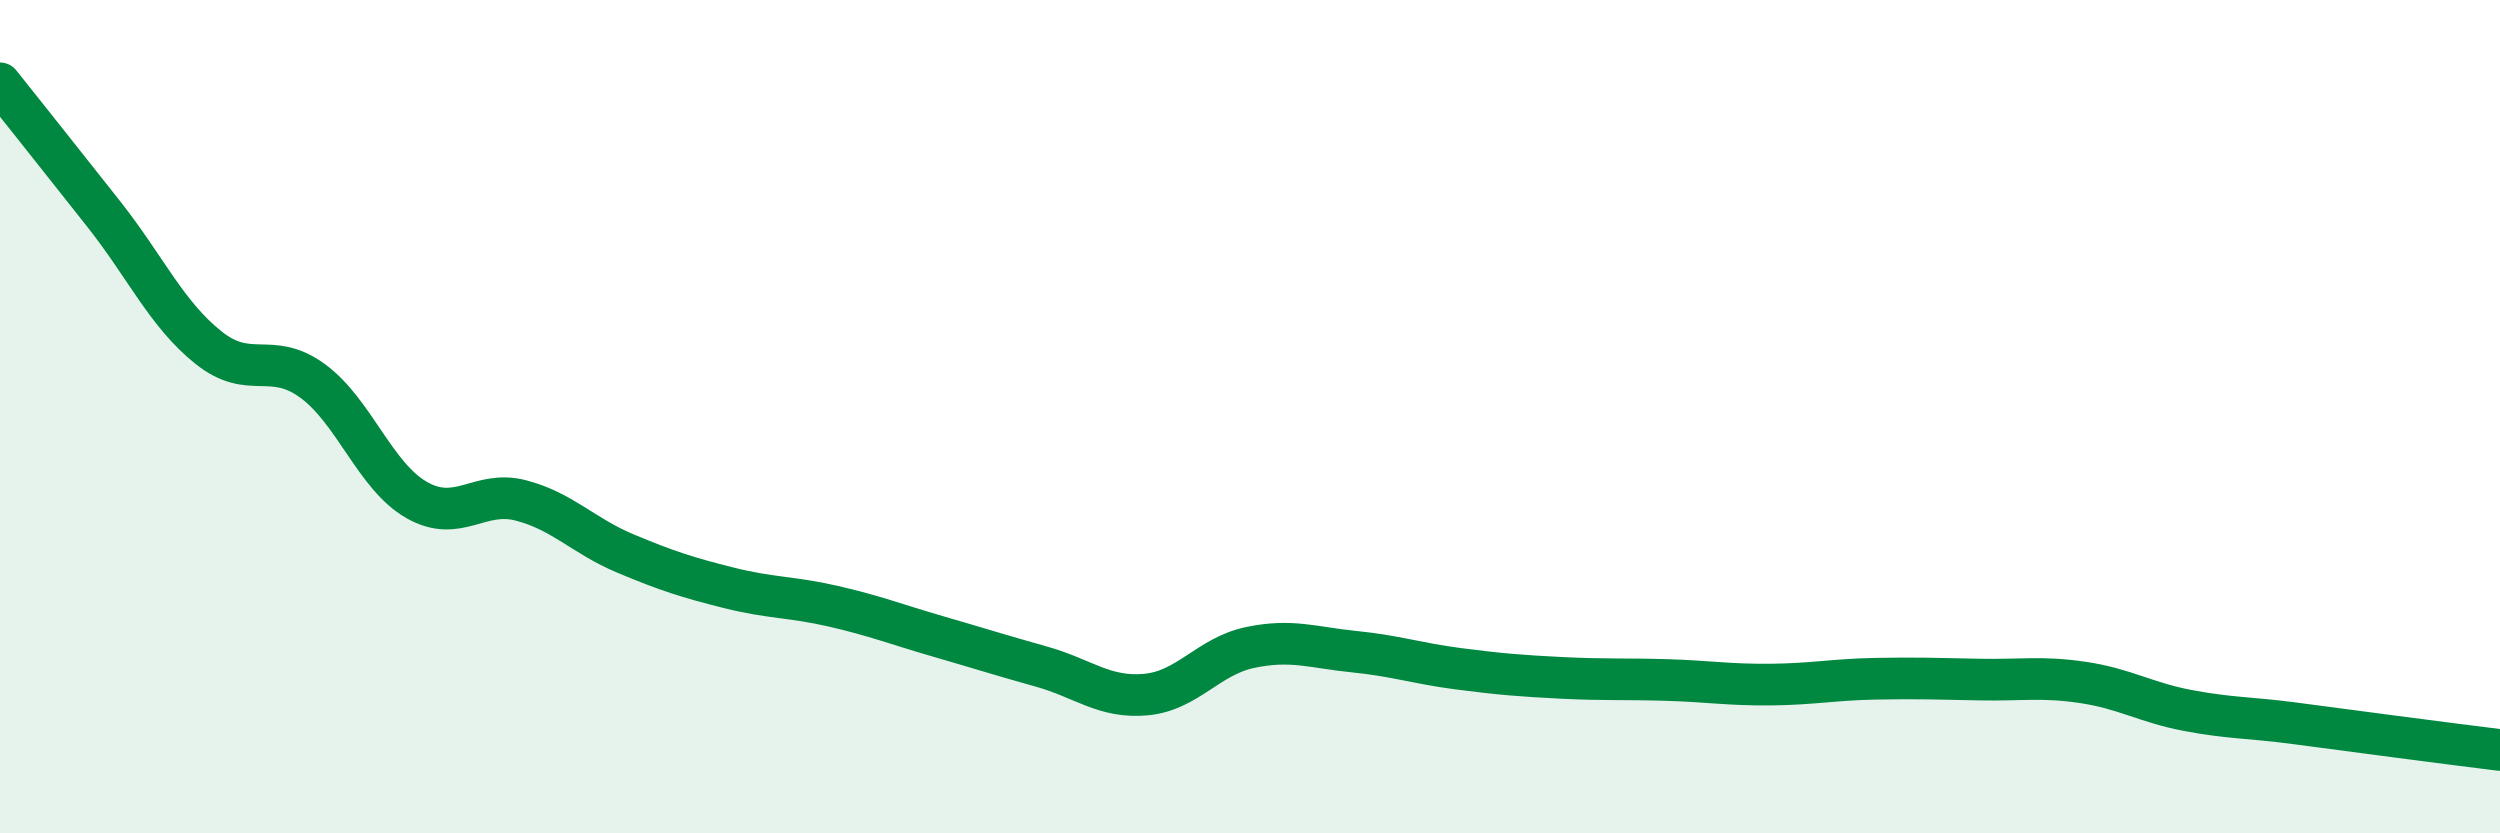 
    <svg width="60" height="20" viewBox="0 0 60 20" xmlns="http://www.w3.org/2000/svg">
      <path
        d="M 0,2 C 0.5,2.63 1.5,3.88 2.5,5.15 C 3.5,6.42 4,7.54 5,8.34 C 6,9.14 6.5,8.41 7.5,9.14 C 8.5,9.87 9,11.43 10,12 C 11,12.57 11.5,11.75 12.5,12.01 C 13.5,12.27 14,12.86 15,13.28 C 16,13.7 16.5,13.86 17.5,14.11 C 18.5,14.36 19,14.32 20,14.55 C 21,14.78 21.5,14.98 22.5,15.27 C 23.5,15.56 24,15.72 25,16 C 26,16.28 26.5,16.76 27.5,16.67 C 28.5,16.58 29,15.75 30,15.54 C 31,15.33 31.5,15.54 32.5,15.64 C 33.5,15.74 34,15.92 35,16.05 C 36,16.18 36.5,16.22 37.5,16.27 C 38.5,16.32 39,16.29 40,16.32 C 41,16.35 41.5,16.44 42.5,16.43 C 43.5,16.42 44,16.31 45,16.29 C 46,16.27 46.5,16.29 47.5,16.31 C 48.5,16.33 49,16.23 50,16.38 C 51,16.53 51.5,16.86 52.5,17.05 C 53.5,17.24 54,17.22 55,17.35 C 56,17.48 56.5,17.55 57.5,17.68 C 58.5,17.81 59.5,17.94 60,18L60 20L0 20Z"
        fill="#008740"
        opacity="0.1"
        stroke-linecap="round"
        stroke-linejoin="round"
      />
      <path
        d="M 0,2 C 0.5,2.63 1.5,3.88 2.5,5.15 C 3.5,6.42 4,7.54 5,8.34 C 6,9.14 6.5,8.41 7.5,9.14 C 8.5,9.87 9,11.43 10,12 C 11,12.57 11.5,11.75 12.5,12.01 C 13.5,12.27 14,12.86 15,13.28 C 16,13.7 16.5,13.86 17.5,14.11 C 18.5,14.36 19,14.32 20,14.55 C 21,14.78 21.5,14.98 22.5,15.27 C 23.5,15.56 24,15.72 25,16 C 26,16.28 26.5,16.76 27.5,16.67 C 28.5,16.58 29,15.75 30,15.54 C 31,15.33 31.5,15.54 32.5,15.64 C 33.5,15.74 34,15.92 35,16.05 C 36,16.18 36.5,16.22 37.5,16.27 C 38.5,16.32 39,16.29 40,16.32 C 41,16.35 41.5,16.44 42.5,16.43 C 43.5,16.42 44,16.31 45,16.29 C 46,16.27 46.5,16.29 47.5,16.31 C 48.5,16.33 49,16.23 50,16.38 C 51,16.53 51.5,16.86 52.5,17.05 C 53.5,17.24 54,17.22 55,17.35 C 56,17.48 56.5,17.55 57.5,17.68 C 58.5,17.81 59.5,17.94 60,18"
        stroke="#008740"
        stroke-width="1"
        fill="none"
        stroke-linecap="round"
        stroke-linejoin="round"
      />
    </svg>
  